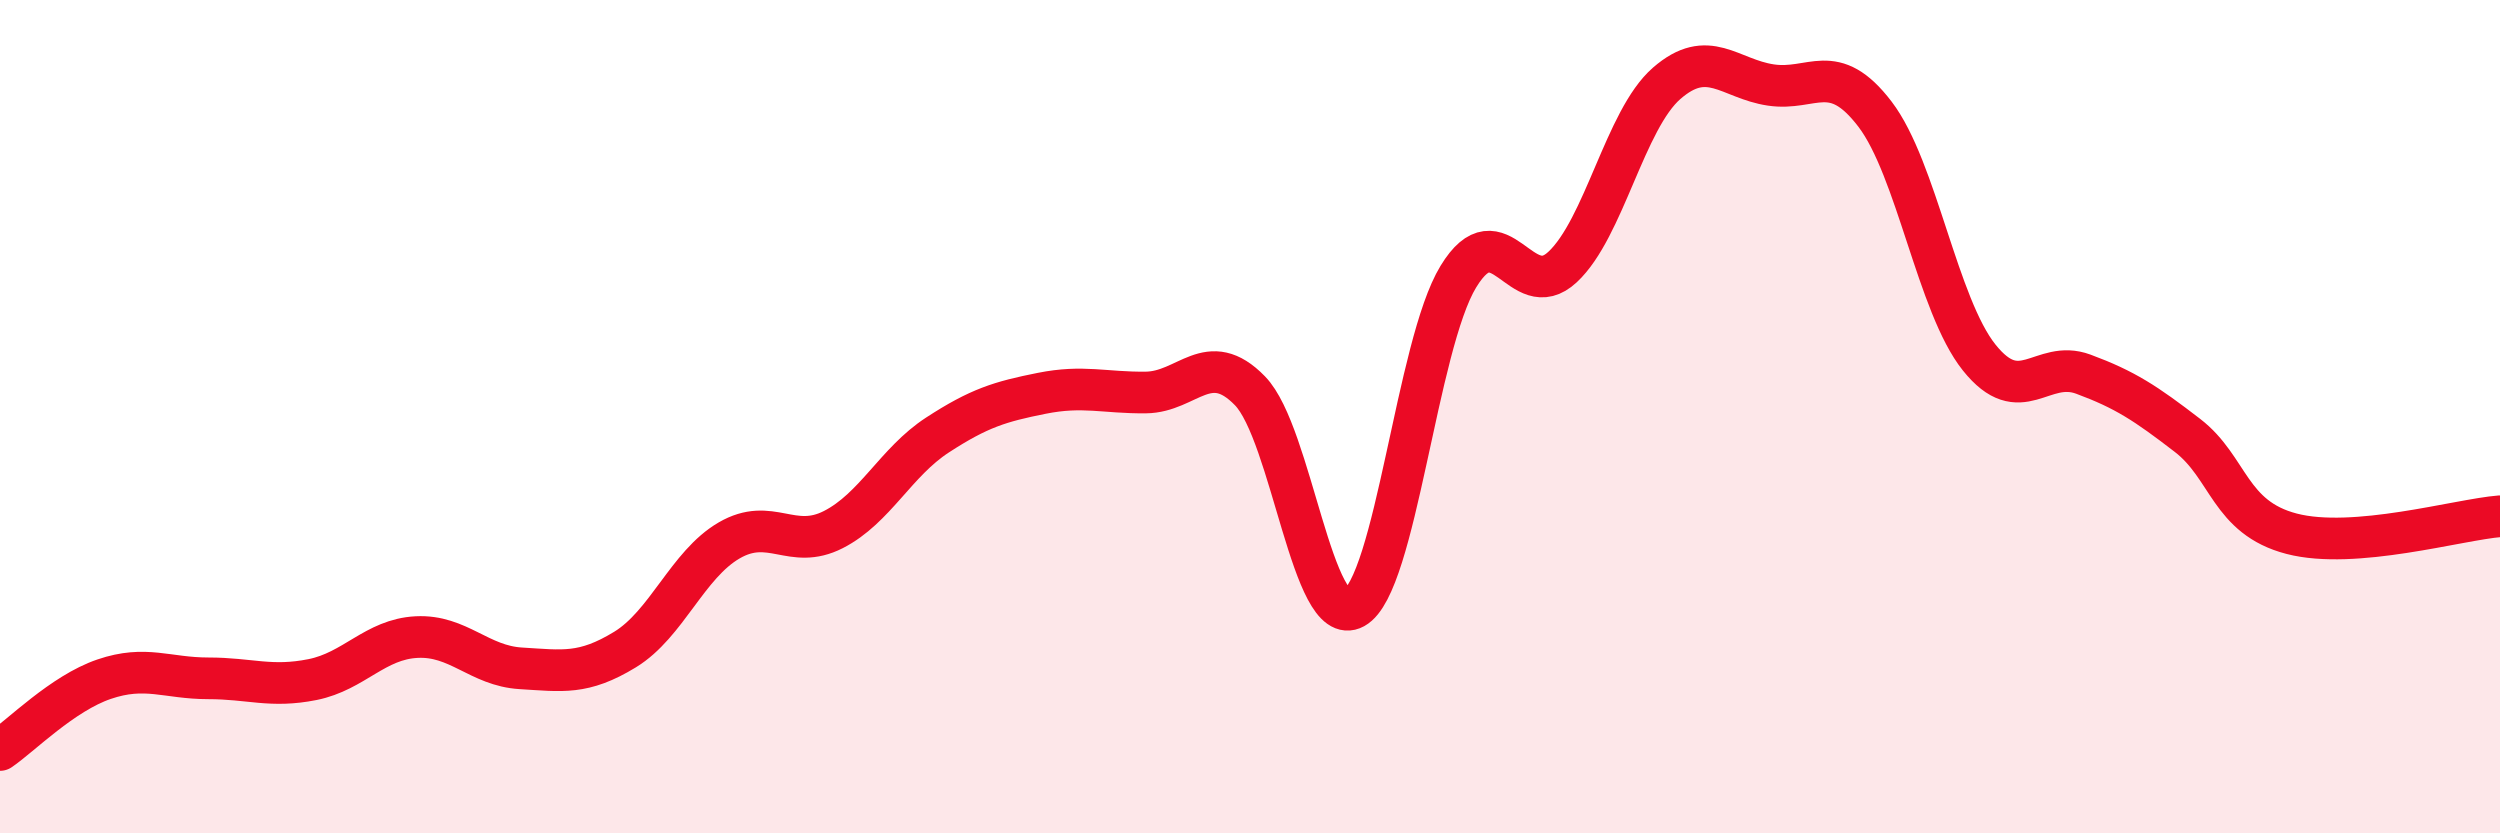 
    <svg width="60" height="20" viewBox="0 0 60 20" xmlns="http://www.w3.org/2000/svg">
      <path
        d="M 0,18 C 0.5,17.66 1.5,16.64 2.5,16.3 C 3.5,15.96 4,16.28 5,16.28 C 6,16.28 6.5,16.51 7.5,16.31 C 8.5,16.11 9,15.34 10,15.29 C 11,15.24 11.5,15.98 12.5,16.04 C 13.5,16.1 14,16.2 15,15.59 C 16,14.98 16.5,13.55 17.5,12.97 C 18.5,12.39 19,13.22 20,12.71 C 21,12.2 21.5,11.09 22.5,10.44 C 23.5,9.79 24,9.64 25,9.44 C 26,9.24 26.5,9.43 27.5,9.42 C 28.5,9.41 29,8.35 30,9.38 C 31,10.41 31.5,15.14 32.5,14.59 C 33.5,14.04 34,8.28 35,6.64 C 36,5 36.5,7.34 37.5,6.41 C 38.5,5.48 39,2.87 40,2 C 41,1.13 41.5,1.89 42.5,2.04 C 43.5,2.19 44,1.43 45,2.74 C 46,4.05 46.5,7.33 47.5,8.58 C 48.5,9.83 49,8.61 50,8.98 C 51,9.35 51.5,9.68 52.5,10.45 C 53.5,11.22 53.5,12.42 55,12.81 C 56.5,13.2 59,12.47 60,12.39L60 20L0 20Z"
        fill="#EB0A25"
        opacity="0.1"
        stroke-linecap="round"
        stroke-linejoin="round"
      />
      <path
        d="M 0,18 C 0.5,17.66 1.5,16.64 2.5,16.3 C 3.5,15.96 4,16.28 5,16.28 C 6,16.28 6.5,16.51 7.5,16.31 C 8.5,16.11 9,15.34 10,15.29 C 11,15.24 11.5,15.98 12.5,16.04 C 13.5,16.1 14,16.2 15,15.59 C 16,14.98 16.5,13.55 17.5,12.97 C 18.5,12.39 19,13.22 20,12.71 C 21,12.2 21.5,11.09 22.5,10.44 C 23.5,9.79 24,9.64 25,9.44 C 26,9.24 26.5,9.43 27.5,9.42 C 28.5,9.41 29,8.35 30,9.38 C 31,10.41 31.5,15.14 32.5,14.59 C 33.5,14.04 34,8.28 35,6.64 C 36,5 36.5,7.34 37.5,6.41 C 38.5,5.48 39,2.87 40,2 C 41,1.13 41.5,1.89 42.5,2.04 C 43.5,2.19 44,1.43 45,2.74 C 46,4.05 46.5,7.33 47.5,8.58 C 48.5,9.83 49,8.61 50,8.98 C 51,9.35 51.5,9.68 52.5,10.45 C 53.5,11.22 53.5,12.42 55,12.81 C 56.5,13.2 59,12.47 60,12.39"
        stroke="#EB0A25"
        stroke-width="1"
        fill="none"
        stroke-linecap="round"
        stroke-linejoin="round"
      />
    </svg>
  